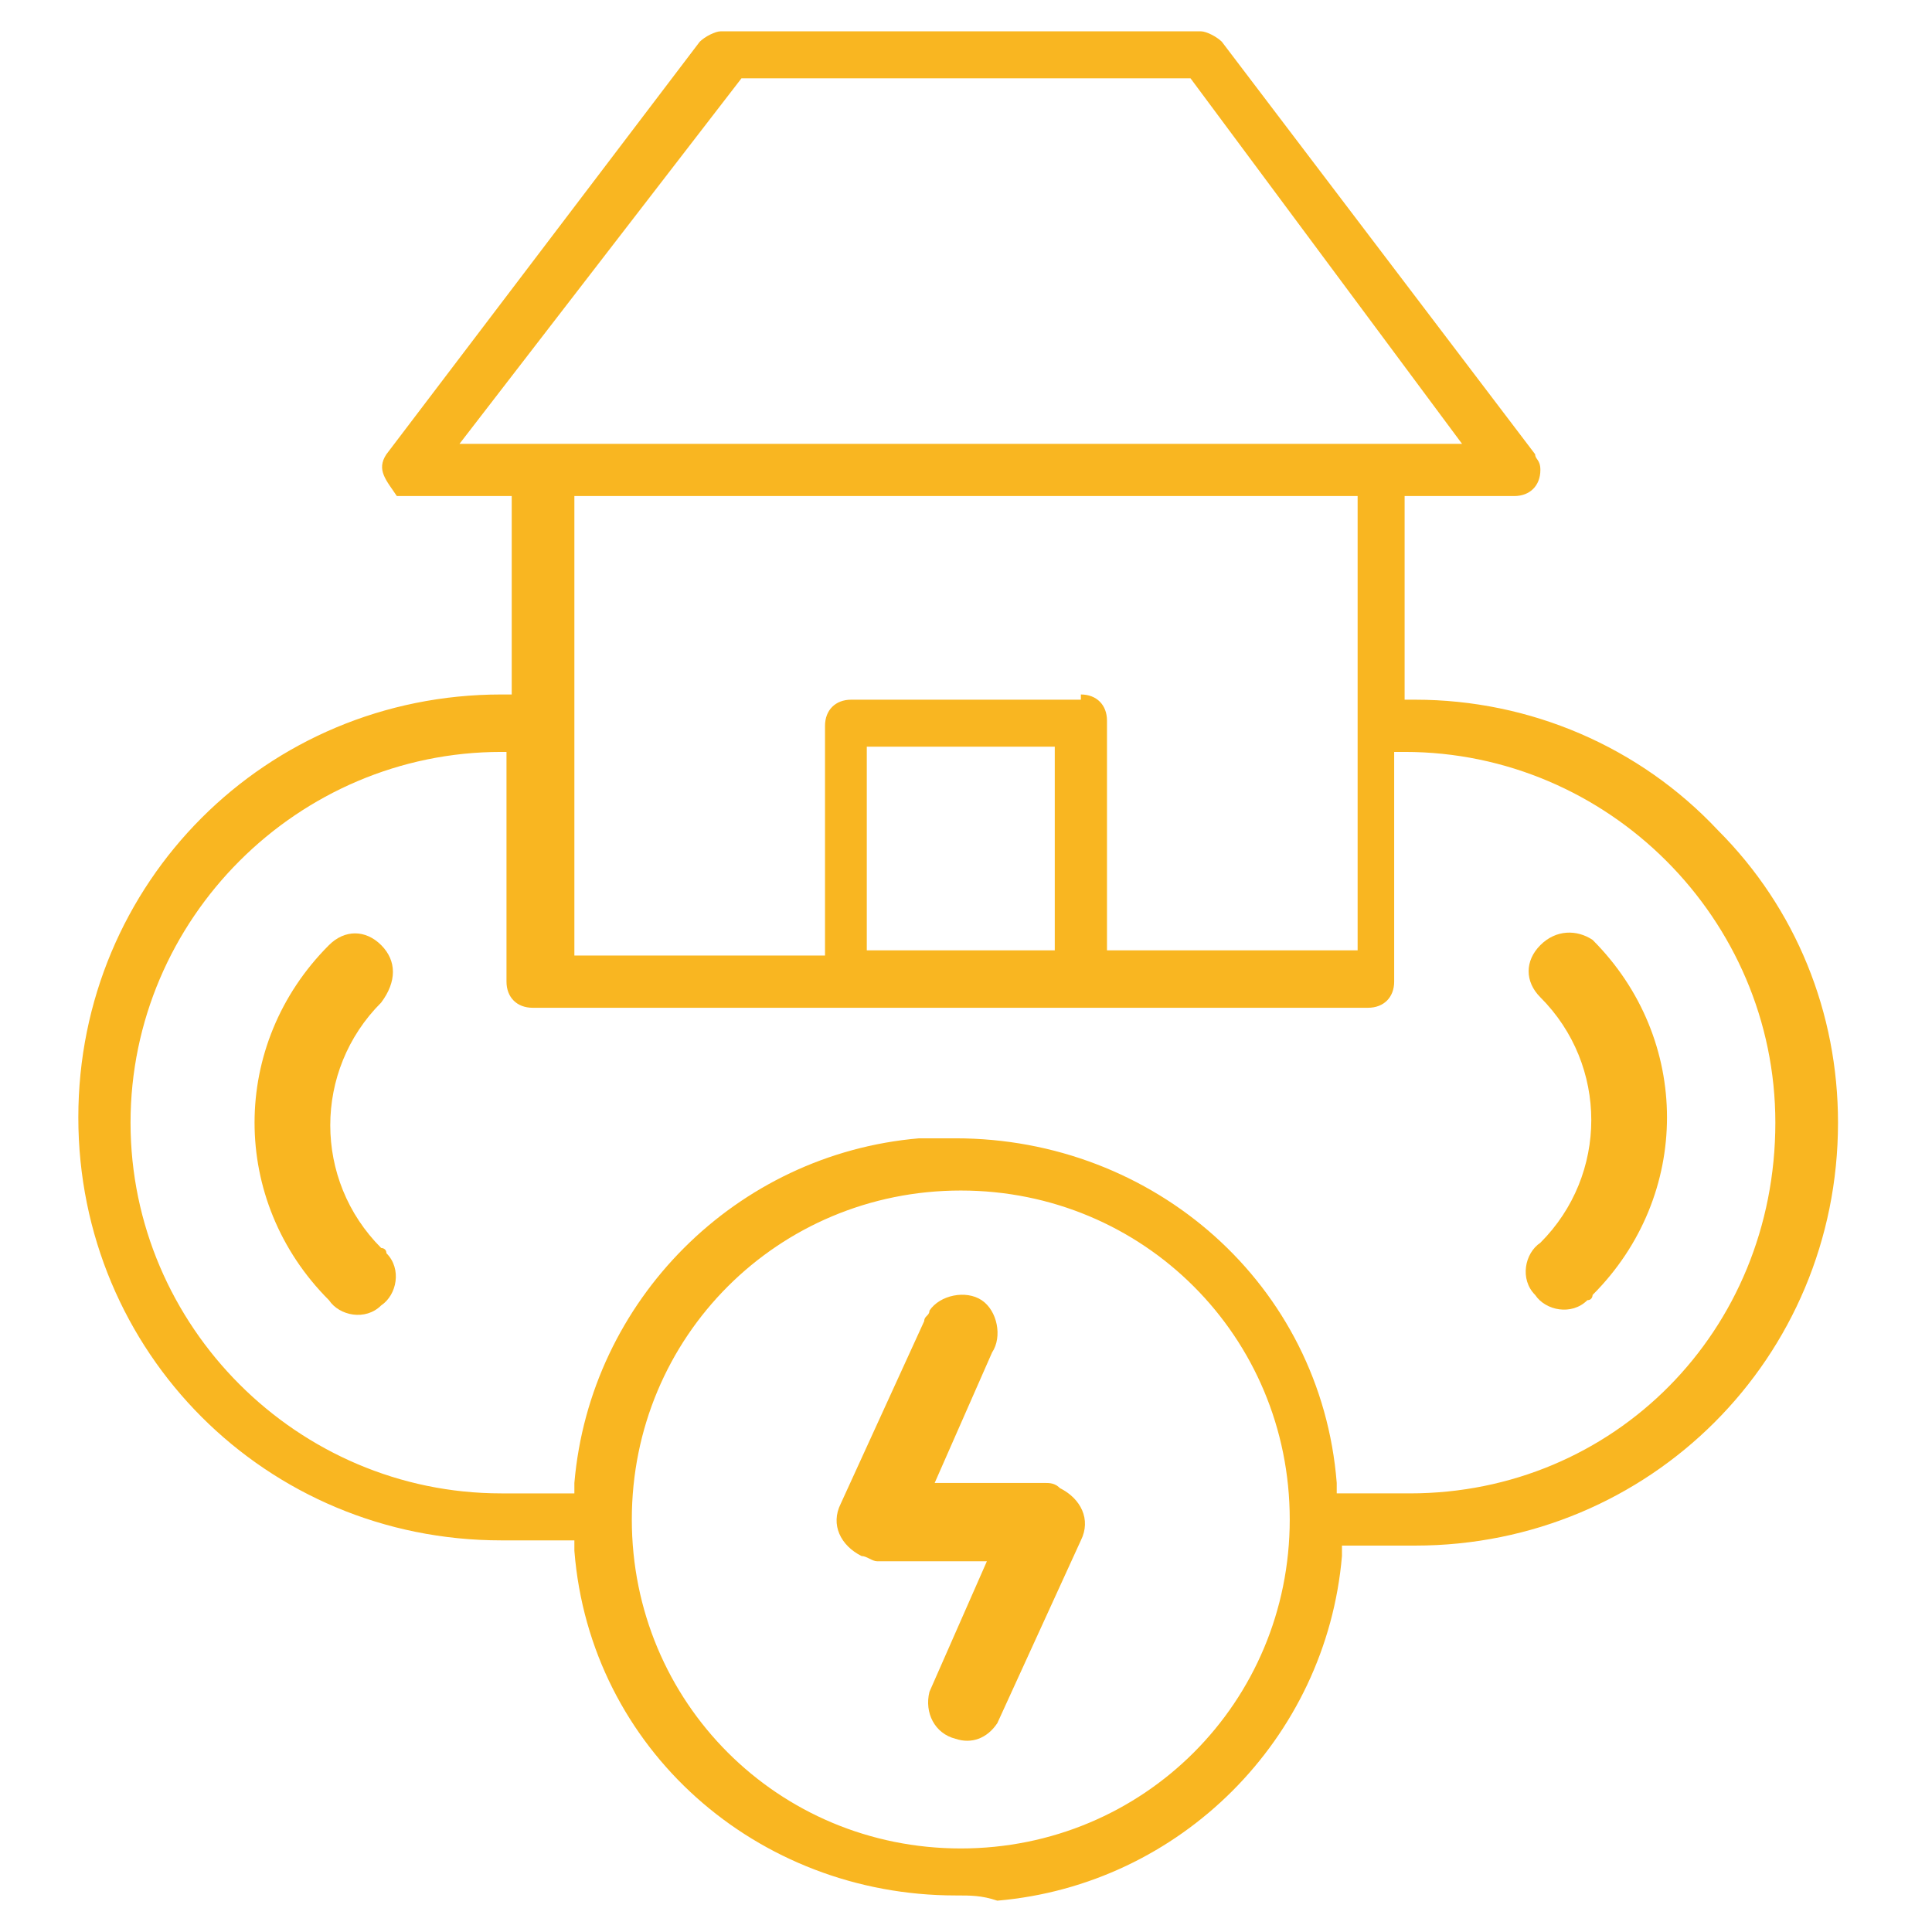 <?xml version="1.0" encoding="utf-8"?>
<!-- Generator: Adobe Illustrator 26.5.0, SVG Export Plug-In . SVG Version: 6.00 Build 0)  -->
<svg version="1.1" id="Warstwa_1" xmlns="http://www.w3.org/2000/svg" xmlns:xlink="http://www.w3.org/1999/xlink" x="0px" y="0px"
	 viewBox="0 0 37 37" style="enable-background:new 0 0 37 37;" xml:space="preserve">
<style type="text/css">
	.st0{fill:#F9B621;}
</style>
<path id="Path_645" class="st0" d="M7.3,18.1c-0.3-0.3-0.7-0.3-1,0c-1.9,1.9-1.9,4.9,0,6.8l0,0c0.2,0.3,0.7,0.4,1,0.1
	c0.3-0.2,0.4-0.7,0.1-1c0-0.1-0.1-0.1-0.1-0.1c-1.3-1.3-1.3-3.4,0-4.7l0,0C7.6,18.8,7.6,18.4,7.3,18.1z"/>
<path id="Path_646" class="st0" d="M29.5,18.1c-0.3,0.3-0.3,0.7,0,1c1.3,1.3,1.3,3.4,0,4.7l0,0c-0.3,0.2-0.4,0.7-0.1,1
	c0.2,0.3,0.7,0.4,1,0.1c0.1,0,0.1-0.1,0.1-0.1c1.9-1.9,1.9-4.9,0-6.8l0,0C30.2,17.8,29.8,17.8,29.5,18.1z"/>
<g id="Path_647">
	<path class="st0" d="M18.3,36.3c-3.8,0-7-2.8-7.3-6.6l0-0.2H9.6c-4.5,0-8.1-3.6-8.1-8.1c0-4.5,3.6-8.1,8.1-8.1h0.2V9.5h-2
		c-0.2,0-0.2,0-0.2,0C7.4,9.2,7.2,9,7.4,8.7l6-7.9c0.1-0.1,0.3-0.2,0.4-0.2H23c0.1,0,0.3,0.1,0.4,0.2l6,7.9c0,0.1,0.1,0.1,0.1,0.3
		c0,0.3-0.2,0.5-0.5,0.5h-2.1v3.9h0.2c2.2,0,4.3,0.9,5.8,2.5c1.5,1.5,2.3,3.5,2.3,5.6c0,4.5-3.6,8.1-8.1,8.1h-1.4l0,0.2
		c-0.3,3.5-3.1,6.3-6.6,6.6C18.8,36.3,18.6,36.3,18.3,36.3z M18.4,22.8c-3.5,0-6.3,2.8-6.3,6.3c0,3.5,2.8,6.3,6.3,6.3
		c3.5,0,6.3-2.8,6.3-6.3C24.7,25.6,21.9,22.8,18.4,22.8z M18.3,21.8c3.8,0,7,2.8,7.3,6.6l0,0.2h1.4c3.9,0,7-3.1,7-7.1
		c0-3.9-3.2-7.1-7.1-7.1h-0.2v4.4c0,0.3-0.2,0.5-0.5,0.5h-16c-0.3,0-0.5-0.2-0.5-0.5v-4.4H9.6c-3.9,0-7.1,3.2-7.1,7.1
		s3.2,7.1,7.1,7.1H11l0-0.2c0.3-3.5,3.1-6.3,6.6-6.6C17.9,21.8,18.1,21.8,18.3,21.8z M20.7,13.3c0.3,0,0.5,0.2,0.5,0.5v4.4h4.8V9.5
		H11v8.8h4.8v-4.4c0-0.3,0.2-0.5,0.5-0.5H20.7z M16.6,18.2h3.6v-3.9h-3.6V18.2z M8.8,8.5H28l-5.2-7h-8.6L8.8,8.5z"/>
</g>
<path id="Path_648" class="st0" d="M20,28.4h-2.1l1.1-2.5c0.2-0.3,0.1-0.8-0.2-1s-0.8-0.1-1,0.2c0,0.1-0.1,0.1-0.1,0.2l-1.6,3.5
	c-0.2,0.4,0,0.8,0.4,1c0.1,0,0.2,0.1,0.3,0.1h2.1l-1.1,2.5c-0.1,0.4,0.1,0.8,0.5,0.9c0.3,0.1,0.6,0,0.8-0.3l1.6-3.5
	c0.2-0.4,0-0.8-0.4-1C20.2,28.4,20.1,28.4,20,28.4L20,28.4z"/>
</svg>
